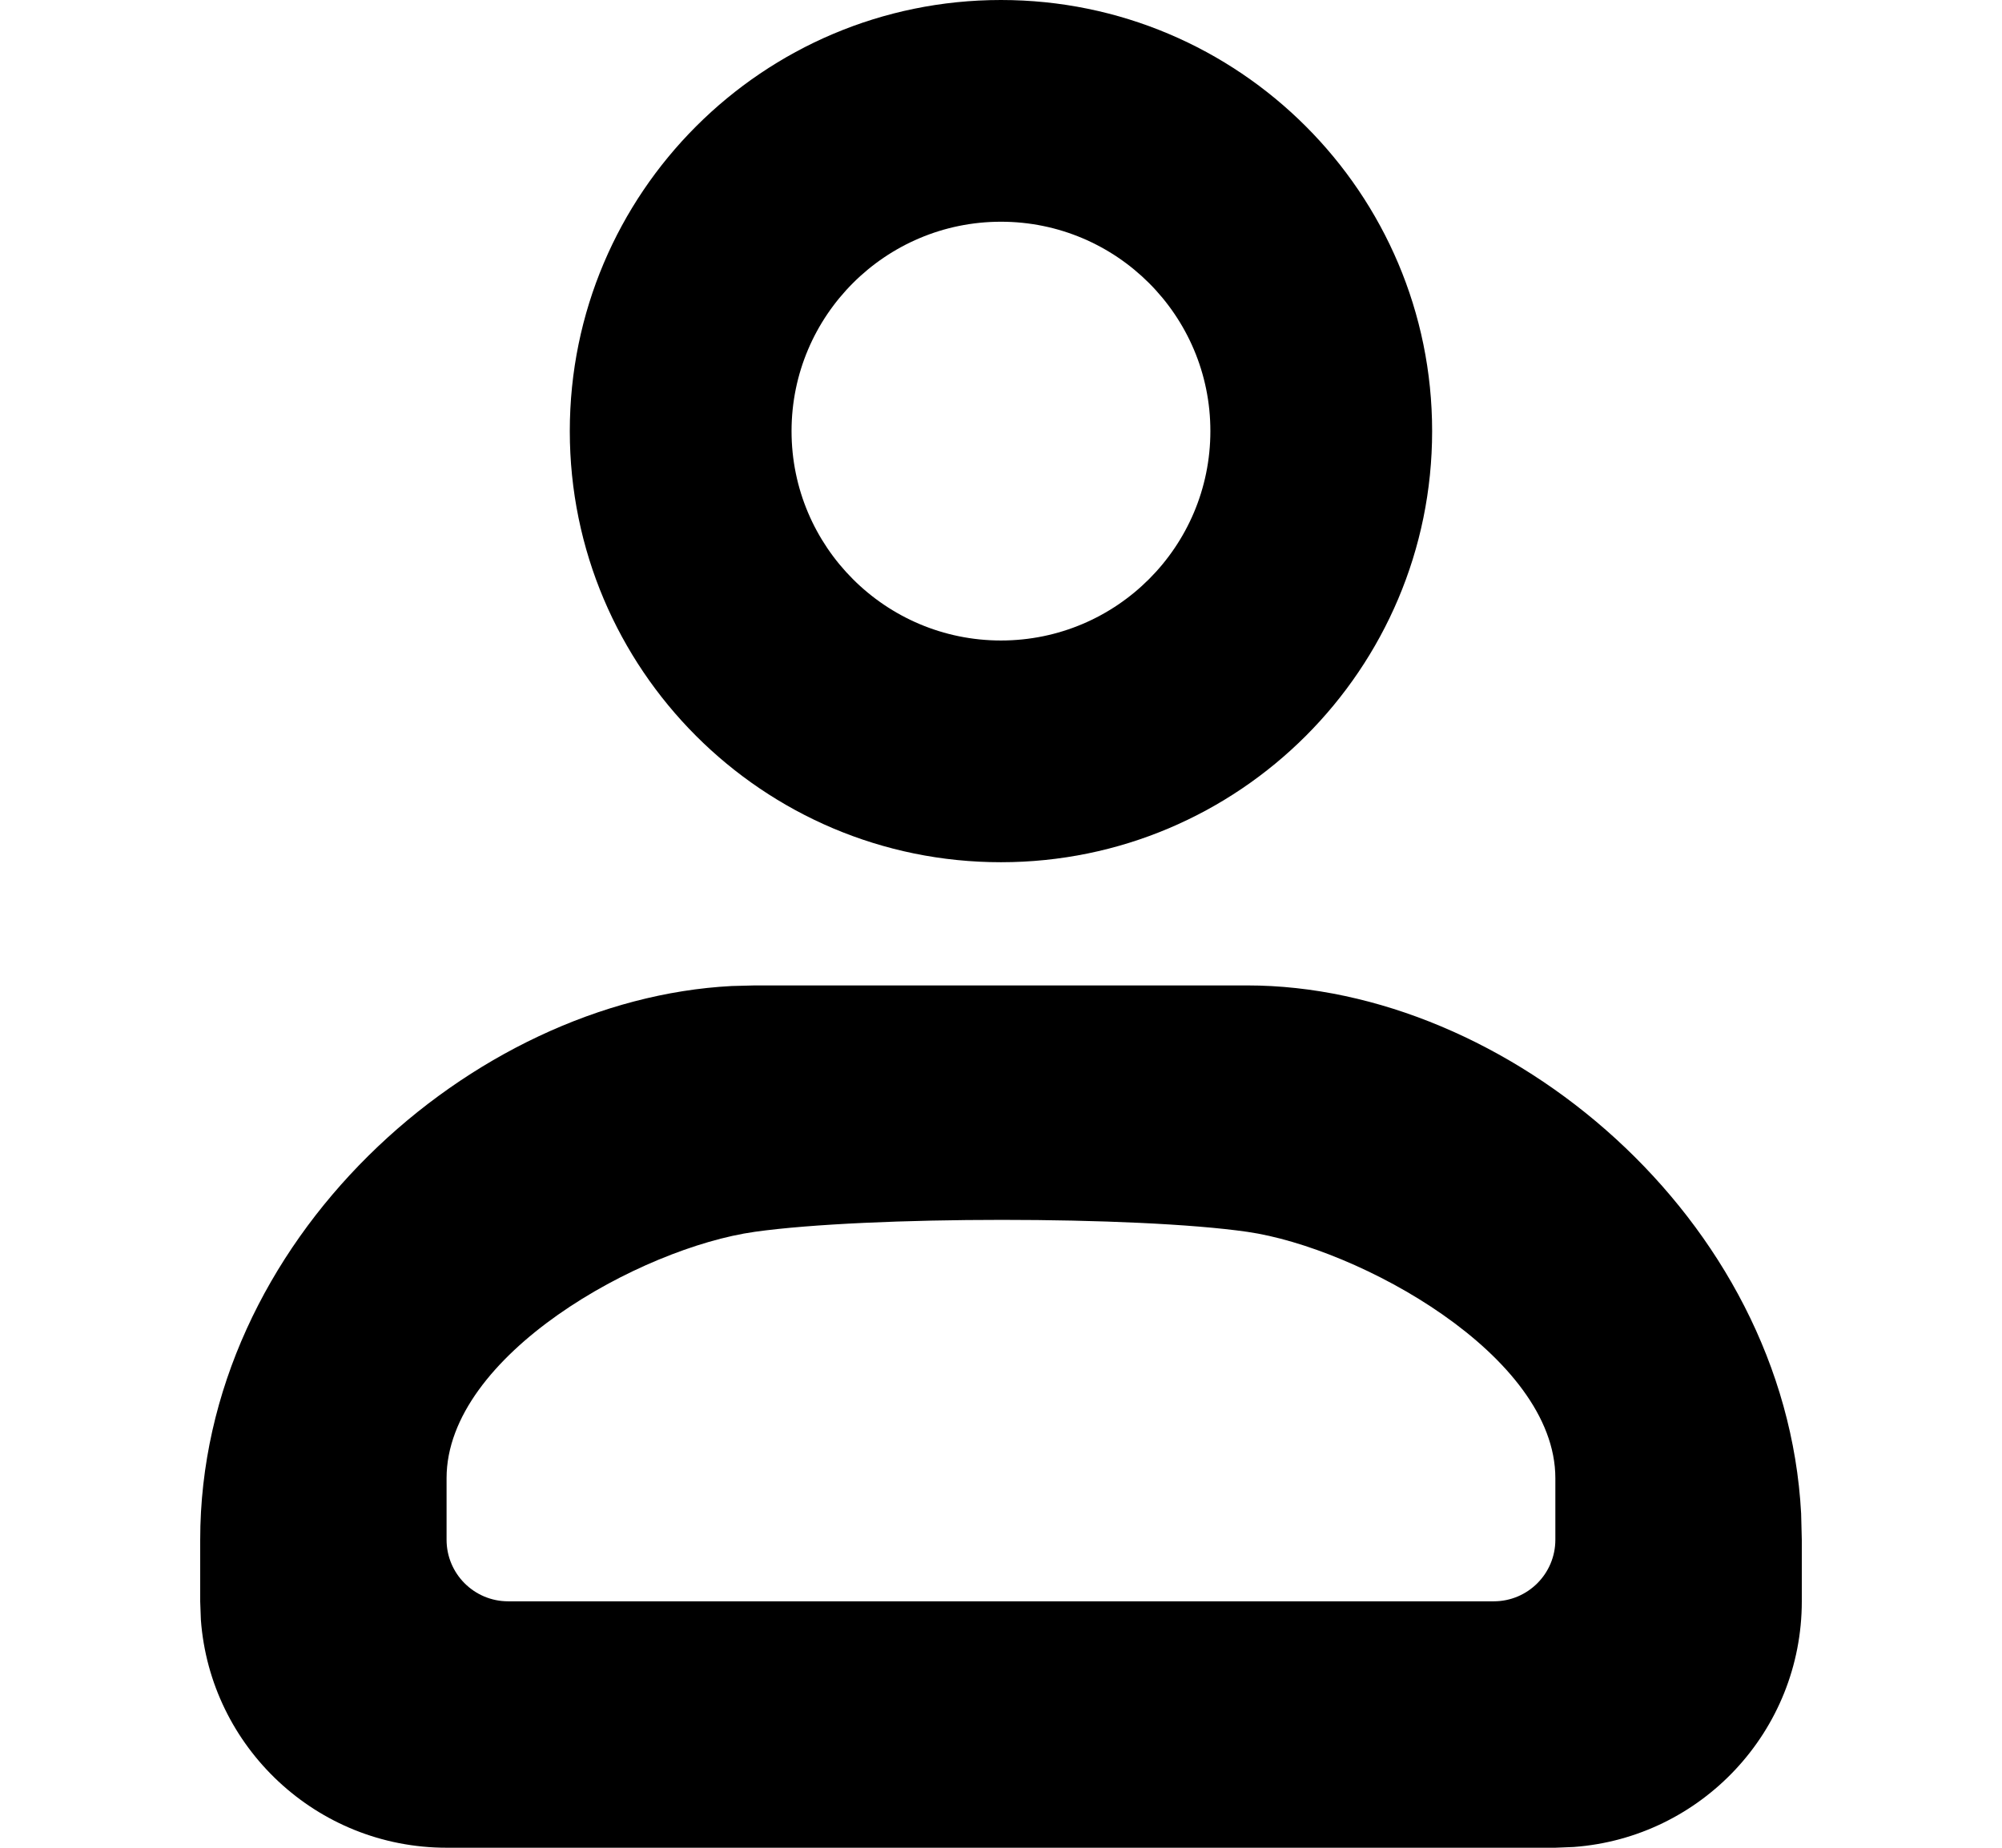 <?xml version="1.0" encoding="UTF-8" standalone="no"?>
<svg
   xmlns:dc="http://purl.org/dc/elements/1.1/"
   xmlns:cc="http://creativecommons.org/ns#"
   xmlns:rdf="http://www.w3.org/1999/02/22-rdf-syntax-ns#"
   xmlns:svg="http://www.w3.org/2000/svg"
   xmlns="http://www.w3.org/2000/svg"
   xmlns:sodipodi="http://sodipodi.sourceforge.net/DTD/sodipodi-0.dtd"
   xmlns:inkscape="http://www.inkscape.org/namespaces/inkscape"
   width="21.667"
   height="20"
   viewBox="0 0 21.667 25"
   version="1.1"
   id="svg4"
   sodipodi:docname="accounts.svg"
   style="fill:none"
   inkscape:version="0.92.4 (5da689c313, 2019-01-14)">
  <defs
     id="defs8" />
  <sodipodi:namedview
     pagecolor="#ffffff"
     bordercolor="#666666"
     borderopacity="1"
     objecttolerance="10"
     gridtolerance="10"
     guidetolerance="10"
     inkscape:pageopacity="0"
     inkscape:pageshadow="2"
     inkscape:window-width="1920"
     inkscape:window-height="1017"
     id="namedview6"
     showgrid="false"
     inkscape:zoom="5.9"
     inkscape:cx="13"
     inkscape:cy="16"
     inkscape:window-x="-8"
     inkscape:window-y="-8"
     inkscape:window-maximized="1"
     inkscape:current-layer="svg4" />
  <path
     d="m 14.167,13.333 c 3.508,0 7.278,3.146 7.491,7.145 l 0.009,0.355 v 0.833 c 0,1.757 -1.36,3.197 -3.085,3.324 L 18.333,25 h -15 C 1.576,25 0.136,23.64 0.009,21.915 L 0,21.667 v -0.833 C 0,16.786 3.67,13.524 7.19,13.341 L 7.5,13.333 Z M 7.5,16.667 C 5.961,16.883 3.333,18.333 3.333,20 v 0.833 c 0,0.46 0.373,0.833 0.833,0.833 H 17.5 c 0.46,0 0.833,-0.373 0.833,-0.833 V 20 c 0,-1.667 -2.666,-3.117 -4.167,-3.333 -1.5,-0.216 -5.128,-0.216 -6.667,0 z M 10.833,0 c 3.22,0 5.833,2.613 5.833,5.833 0,3.22 -2.613,5.833 -5.833,5.833 C 7.613,11.667 5,9.054 5,5.833 5,2.613 7.613,0 10.833,0 Z m 0,3 C 9.27,3 8,4.27 8,5.833 c 0,1.564 1.27,2.833 2.833,2.833 1.564,0 2.833,-1.27 2.833,-2.833 C 13.667,4.27 12.397,3 10.833,3 Z"
     id="path2"
     inkscape:connector-curvature="0"
     style="fill:#000000;stroke-width:0.833" />
</svg>
